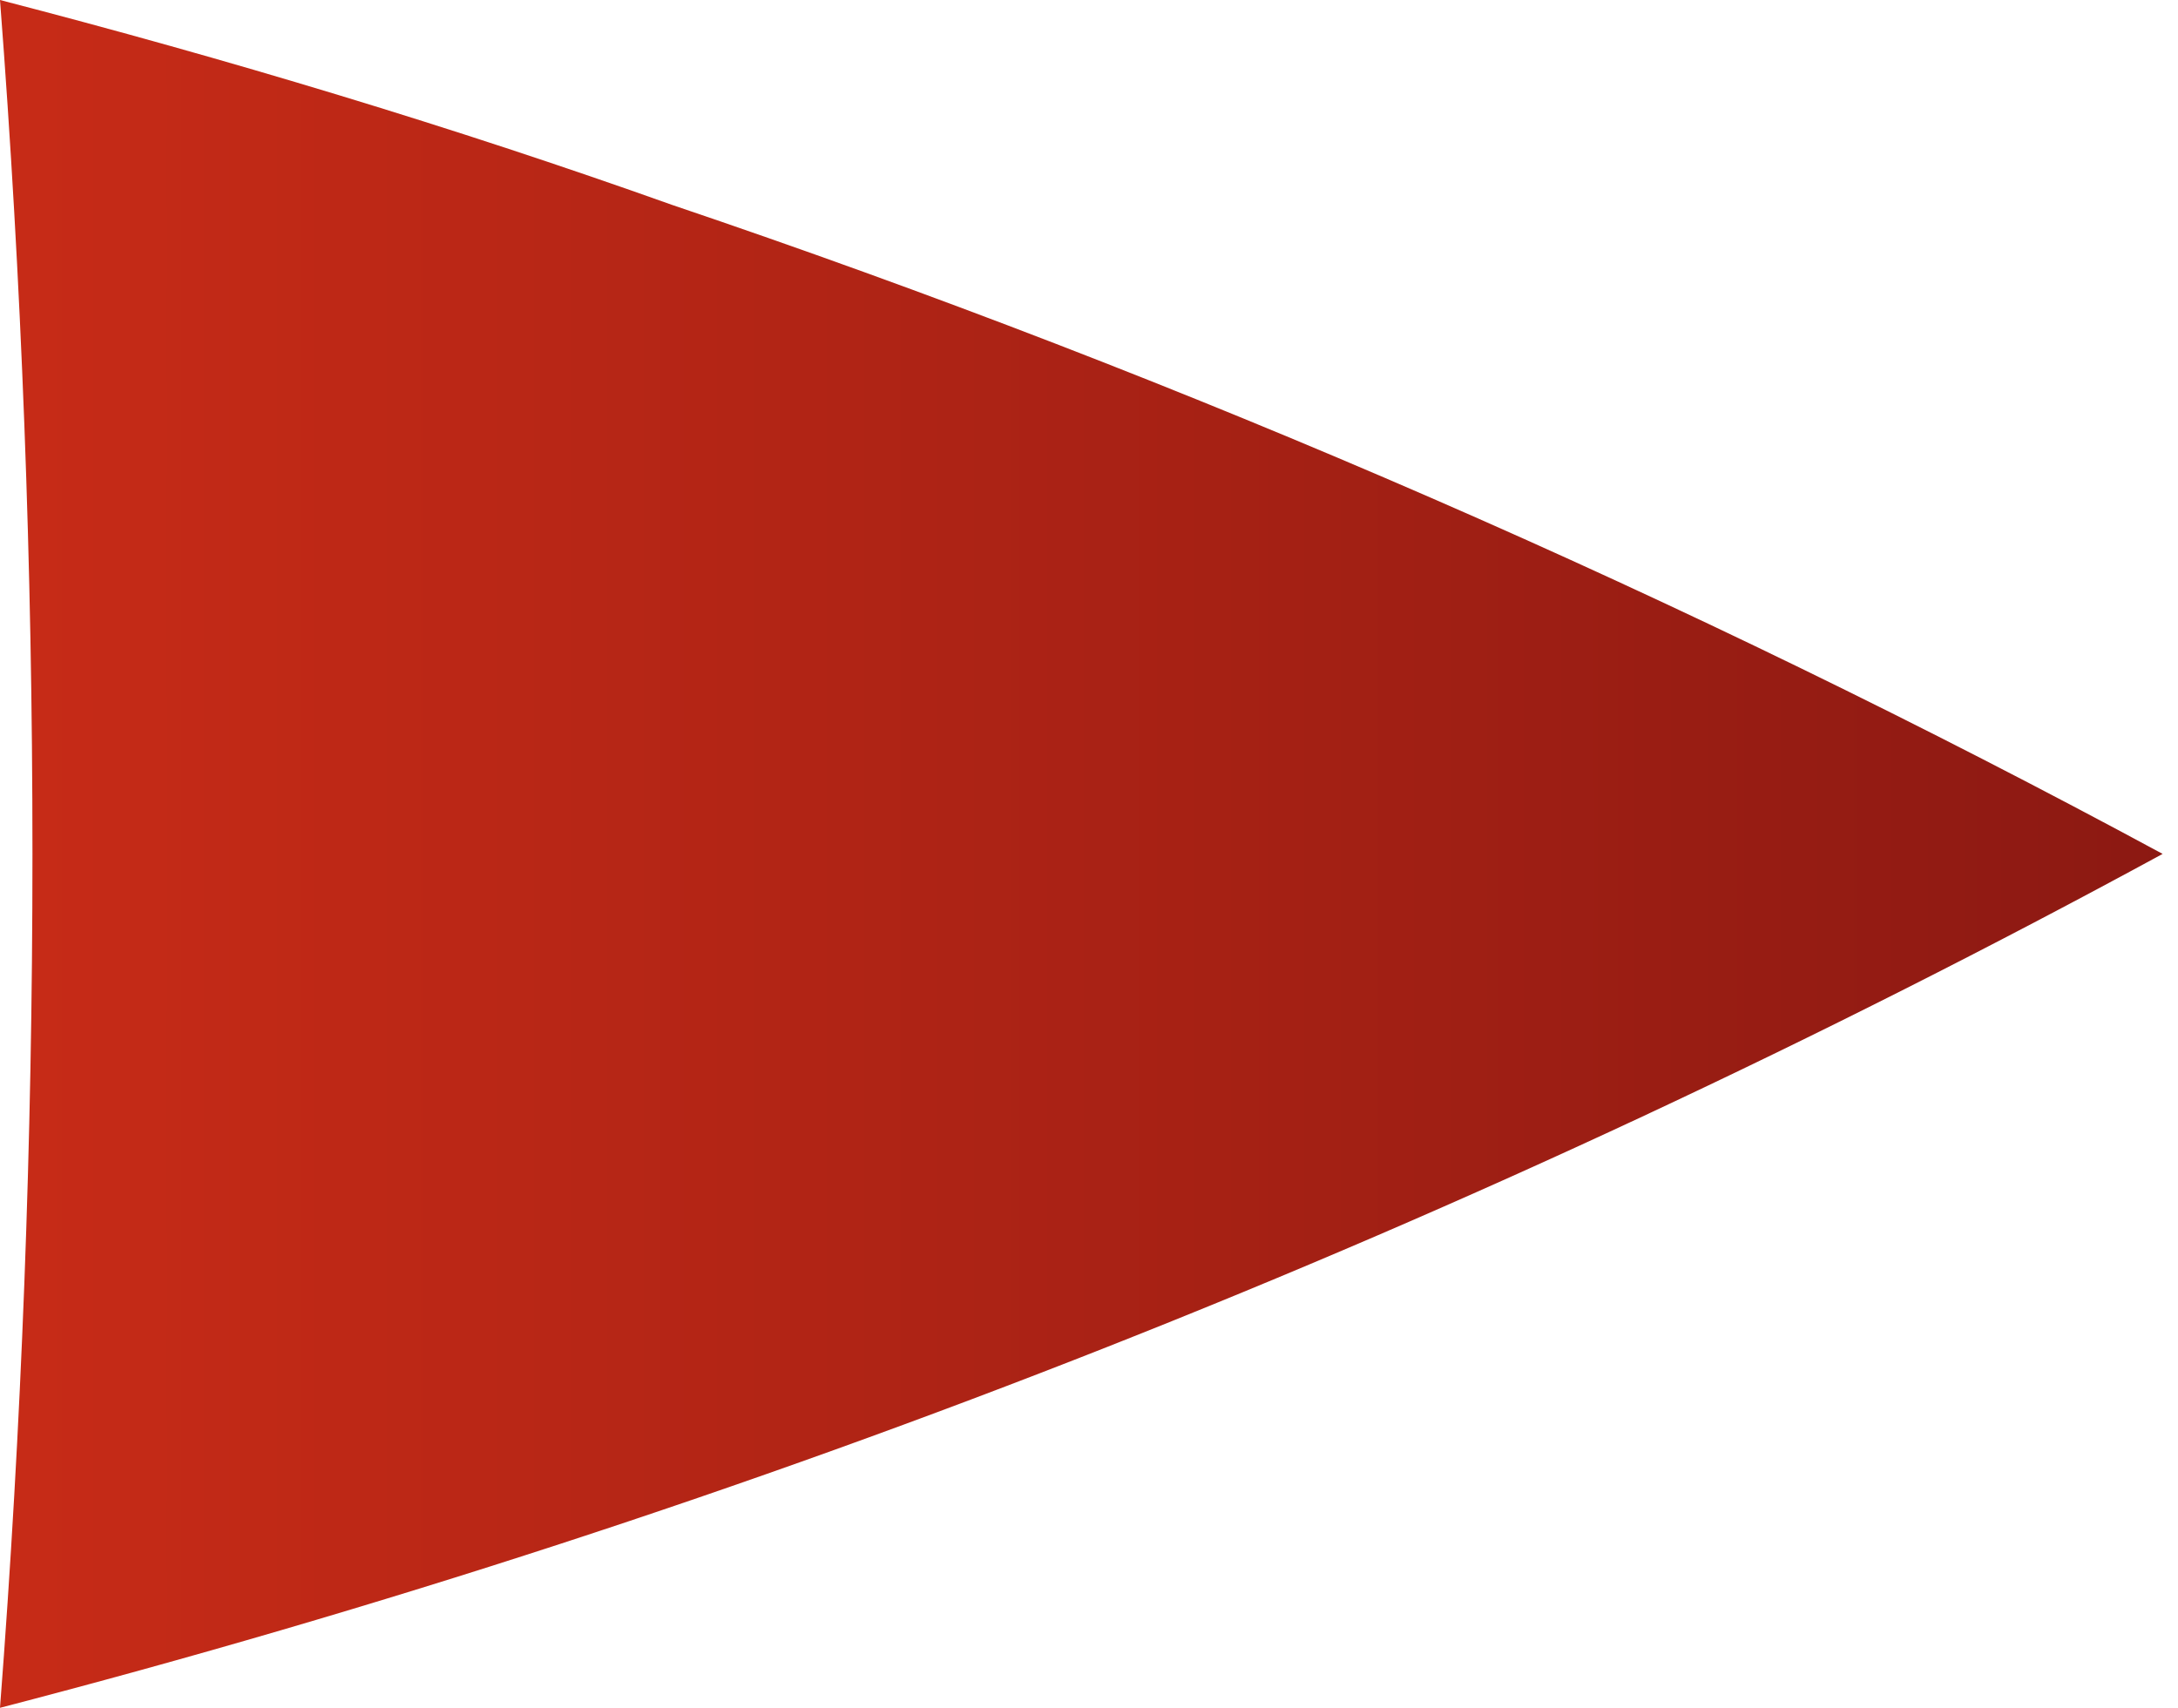<?xml version="1.0" encoding="UTF-8"?> <svg xmlns="http://www.w3.org/2000/svg" width="102" height="80" viewBox="0 0 102 80" fill="none"> <path d="M0 0C1.013 13.173 1.52 26.507 1.52 40C1.52 53.493 1.013 66.827 0 80C35.263 70.839 69.274 57.407 101.28 40C78.913 27.914 55.563 17.745 31.48 9.6C21.16 5.92 10.64 2.76 0 0Z" fill="url(#paint0_linear_446_3000)"></path> <defs> <linearGradient id="paint0_linear_446_3000" x1="106.6" y1="39.88" x2="0.08" y2="39.88" gradientUnits="userSpaceOnUse"> <stop stop-color="#891812"></stop> <stop offset="1" stop-color="#C72B17"></stop> </linearGradient> </defs> </svg> 